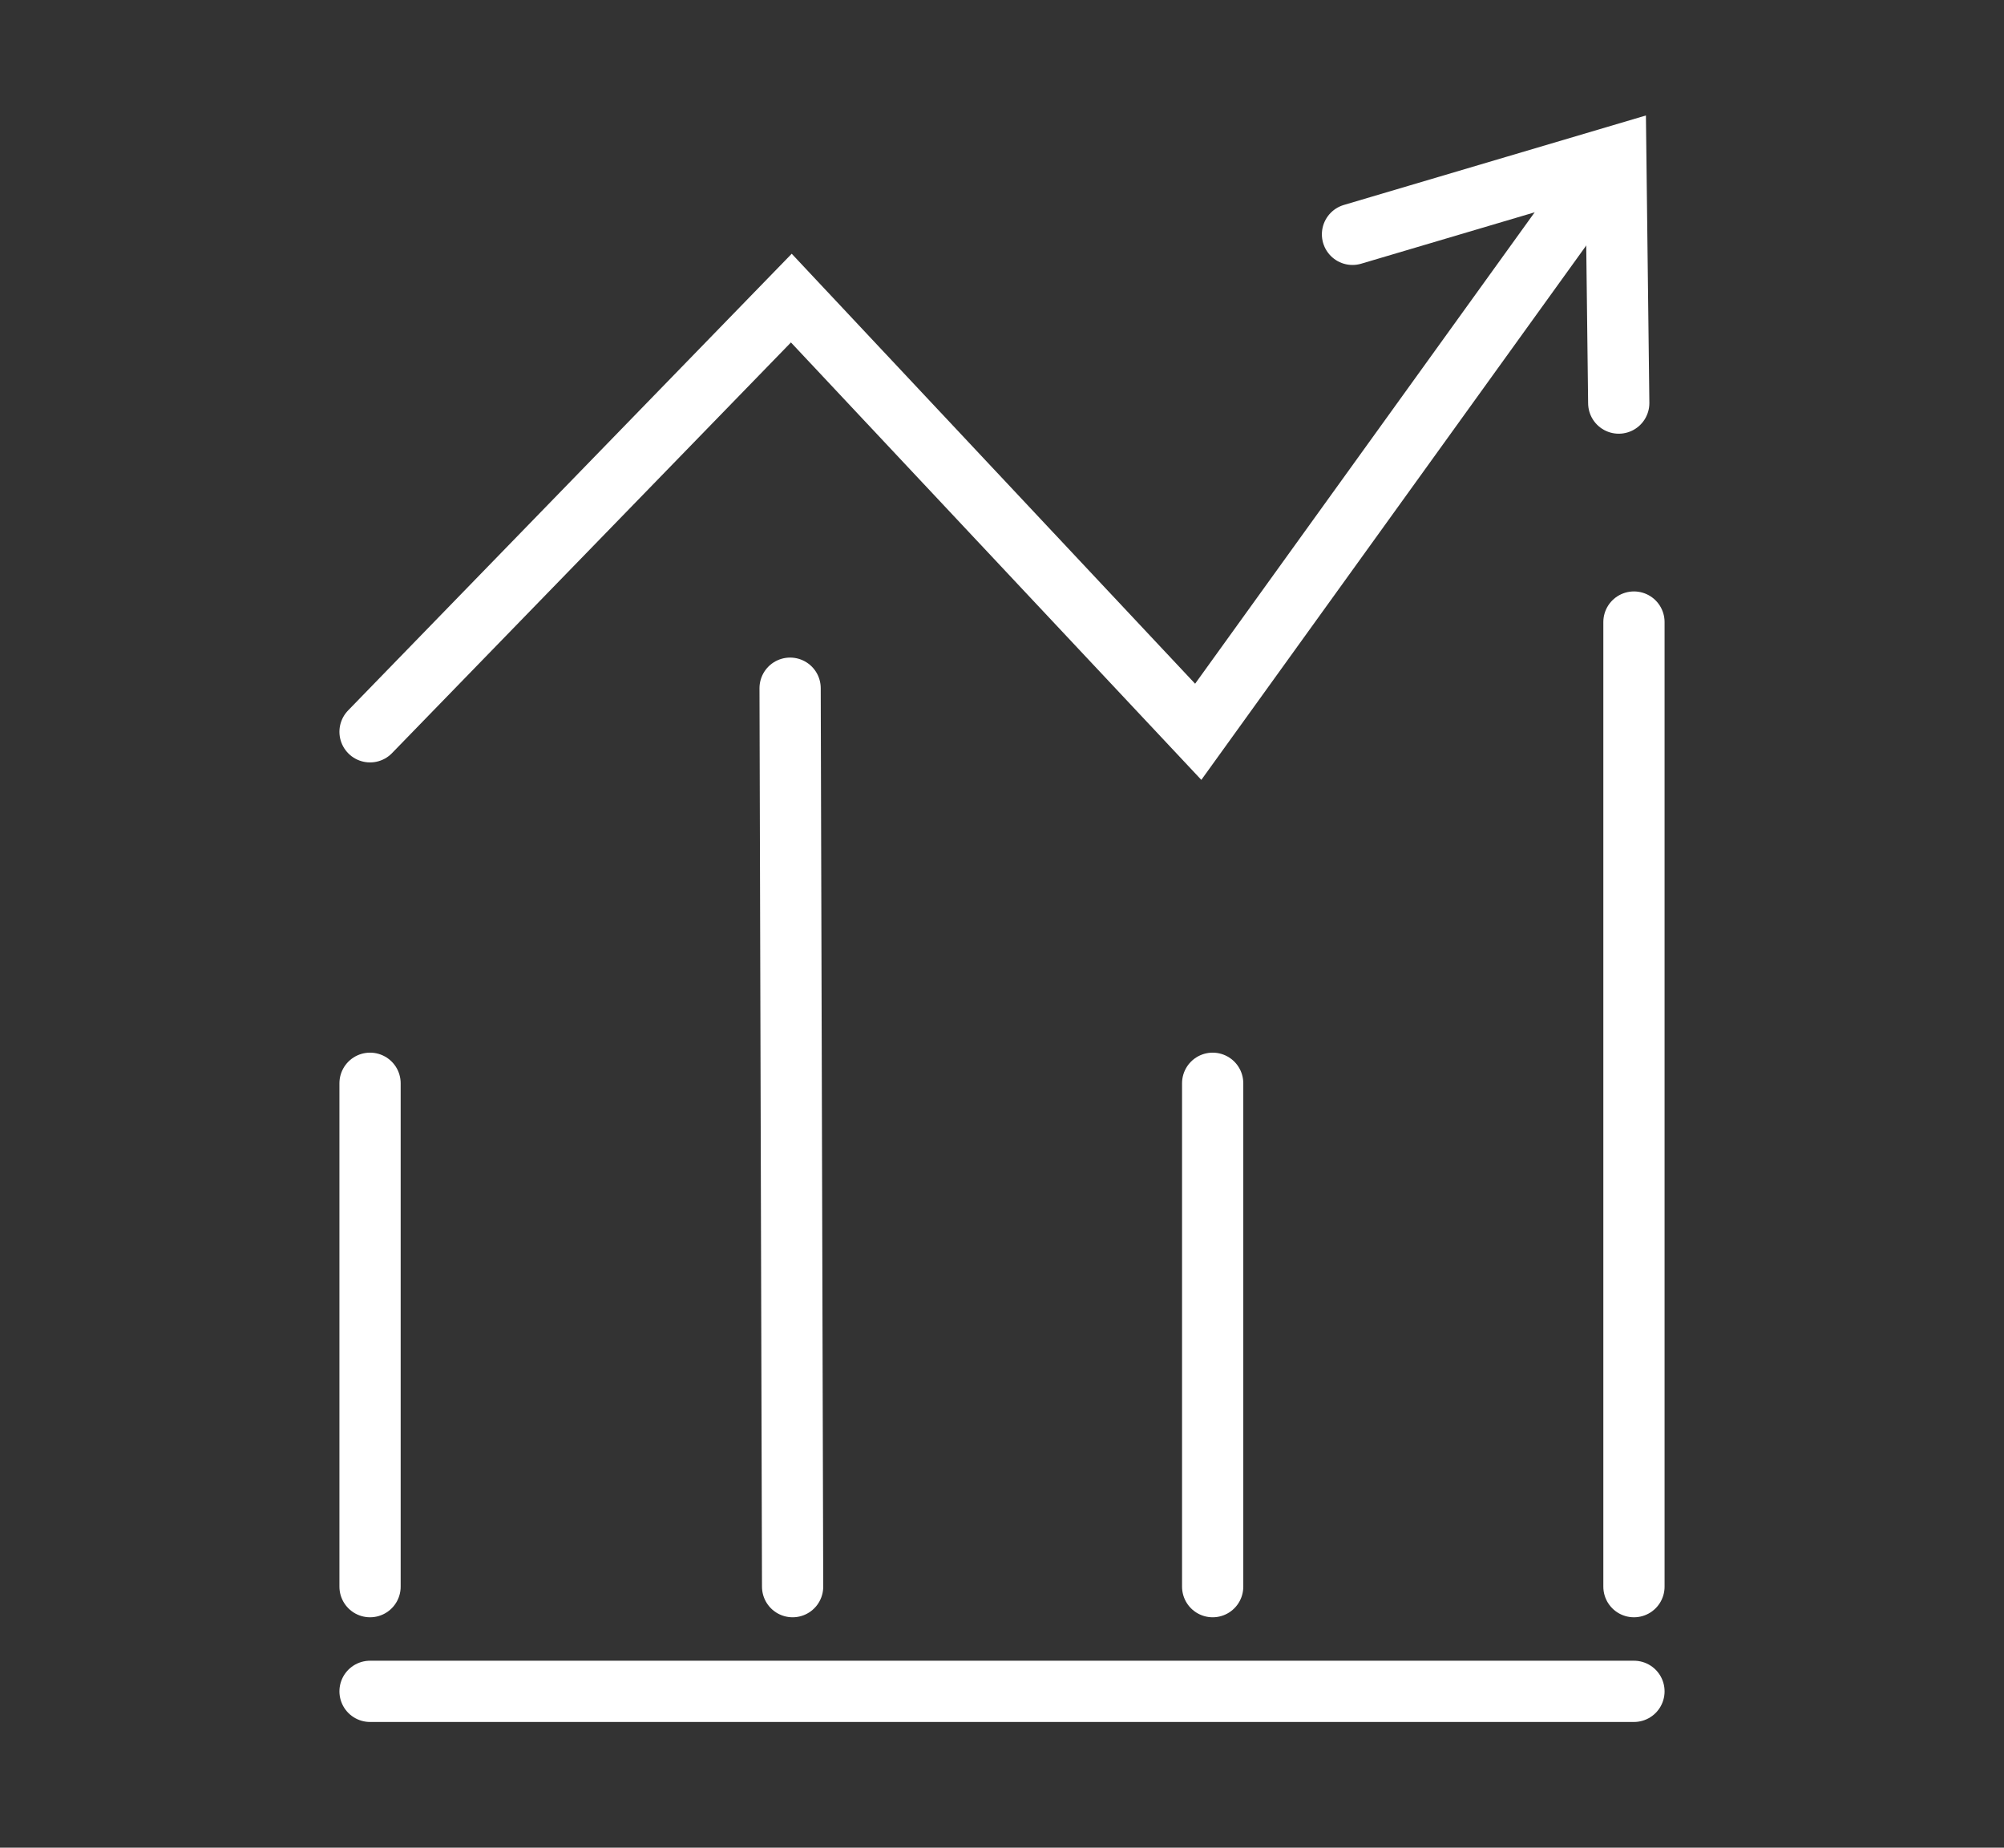 <svg id="Layer_1" data-name="Layer 1" xmlns="http://www.w3.org/2000/svg" viewBox="0 0 392.68 361.99"><rect x="0" y="0" width="392.68" height="361.99" fill="#333333" stroke="none"/><defs><style>.cls-1{fill:none;stroke:#fff;stroke-linecap:round;stroke-miterlimit:10;stroke-width:12px}</style></defs><path class="cls-1" d="M72.51 212.23v98.62M237.62 212.23v98.62M320.17 121.87v188.98M320.17 331.36H72.51M154.82 134.83l.49 176.02M72.51 143.37l82.55-84.97 79.73 84.97L310.8 37.86"/><path class="cls-1" d="m265.02 45.91 51.59-15.28.58 48.34"/></svg>
